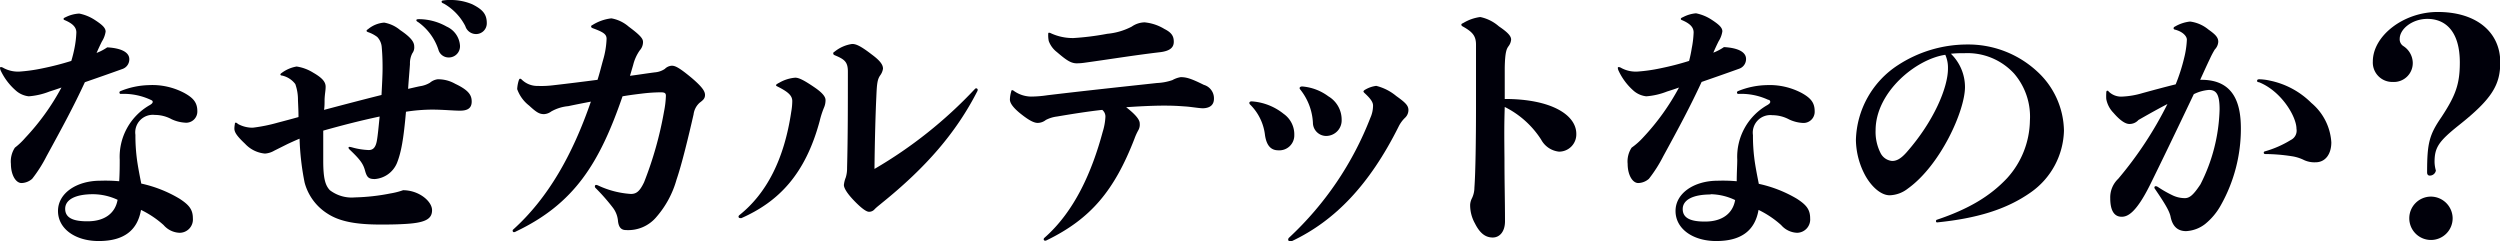 <svg xmlns="http://www.w3.org/2000/svg" viewBox="0 0 375.88 36.31"><defs><style>.a{fill:#00000a;}</style></defs><path class="a" d="M11.2,7.24a14.66,14.66,0,0,0,.28-2.36c0-.68-.4-1.28-1.72-1.84-.2-.08-.2-.12-.2-.2s0-.12.36-.28a5.09,5.09,0,0,1,2-.52,6.65,6.65,0,0,1,2.4,1c1.16.76,1.56,1.2,1.56,1.72a3.84,3.84,0,0,1-.56,1.48c-.28.56-.52,1.08-.8,1.72a7.51,7.51,0,0,0,1.6-.84c2.16.12,3.28.76,3.32,1.72a1.53,1.53,0,0,1-1,1.52c-2,.72-3.72,1.32-5.68,2C11.08,16,9.36,19.16,7,23.48a20.53,20.53,0,0,1-2.16,3.4,2.51,2.51,0,0,1-1.6.64c-.88,0-1.6-1.24-1.6-2.88a3.76,3.76,0,0,1,.6-2.44A10.49,10.49,0,0,0,3.8,20.72a35.21,35.21,0,0,0,5.44-7.56q-.84.3-1.8.6a10.63,10.63,0,0,1-3.12.72,3.49,3.49,0,0,1-2-.92A9.13,9.13,0,0,1,.12,10.64,1.21,1.21,0,0,1,0,10.2c0-.08.08-.12.16-.12a1.07,1.07,0,0,1,.4.16,4.57,4.57,0,0,0,2.4.52,24.65,24.65,0,0,0,3.4-.48,42.92,42.92,0,0,0,4.36-1.12A19.23,19.23,0,0,0,11.2,7.24ZM18,24a8.94,8.94,0,0,1,4.52-8.2c.2-.12.44-.28.44-.48s-.16-.24-.32-.32a9.64,9.64,0,0,0-4.48-.88.19.19,0,0,1-.2-.2c0-.08,0-.16.2-.24a12,12,0,0,1,4.2-.88A10.24,10.24,0,0,1,27.75,14c1.29.72,1.92,1.4,1.92,2.72a1.68,1.68,0,0,1-1.88,1.72,5.51,5.51,0,0,1-2-.52,5.27,5.27,0,0,0-2.51-.64,2.64,2.64,0,0,0-2.92,3,27,27,0,0,0,.2,3.44c.12,1,.36,2.28.68,3.88A19.11,19.11,0,0,1,27,29.88c1.39.91,2,1.59,2,2.95A2,2,0,0,1,27,35a3.33,3.33,0,0,1-2.4-1.16,14.46,14.46,0,0,0-3.4-2.28c-.52,3-2.48,4.68-6.36,4.68-3.52,0-6.12-1.84-6.12-4.52s2.8-4.55,6.36-4.55a23.56,23.56,0,0,1,2.84.08C18,26,18,24.8,18,24ZM14,29.2c-2.72,0-4.2.84-4.2,2.19s1.16,1.92,3.52,1.88,4-1.16,4.36-3.23A8.85,8.85,0,0,0,14,29.2Z"/><path class="a" d="M44.8,15.08a7,7,0,0,0-.4-2.44,3.42,3.42,0,0,0-2-1.28c-.16,0-.24-.08-.24-.16s.08-.16.2-.24A5.23,5.23,0,0,1,44.6,10a6.55,6.55,0,0,1,2.48.92c1.32.76,1.88,1.36,1.88,2.12,0,.6-.12,1-.16,1.92,0,.56,0,1.08-.08,1.56,2.88-.76,5.76-1.52,8.64-2.24.08-1.52.16-3,.16-4,0-.6,0-1.76-.12-3.12a2.49,2.49,0,0,0-.68-1.6,4.81,4.81,0,0,0-1.36-.72c-.2-.08-.24-.12-.24-.2s0-.12.2-.24a4.3,4.3,0,0,1,2.44-1,5.11,5.11,0,0,1,2.4,1.12C61.88,5.68,62.28,6.36,62.28,7A1.45,1.45,0,0,1,62,8a3.23,3.23,0,0,0-.36,1.64c-.08,1.16-.2,2.44-.28,3.72.56-.12,1.2-.28,1.8-.4a4,4,0,0,0,1.48-.52,2.22,2.22,0,0,1,1.16-.52,5.15,5.15,0,0,1,2.64.68c2.11,1,2.48,1.76,2.48,2.68,0,1.08-.76,1.36-1.76,1.36s-2.52-.16-4.24-.16a26.27,26.27,0,0,0-3.88.32c-.36,4.12-.72,6.12-1.36,7.72a3.93,3.93,0,0,1-3.32,2.4c-.92,0-1.2-.24-1.48-1.28s-.76-1.68-2.32-3.16c-.12-.12-.16-.2-.16-.28s.08-.12.16-.12a3.47,3.47,0,0,1,.52.12,10.69,10.69,0,0,0,2.36.36c.6,0,1-.32,1.2-1.28.16-.8.28-2.2.44-3.76-2.84.6-5.64,1.32-8.48,2.12,0,2.12,0,3.56,0,4.52,0,2.72.32,3.72,1,4.44a5.41,5.41,0,0,0,3.76,1.08,30.9,30.9,0,0,0,5.36-.6,10.83,10.83,0,0,0,1.88-.48c2.4,0,4.36,1.67,4.36,3s-1,1.92-4.2,2.08c-1.36.08-2.52.08-3.6.08-3.84,0-6.2-.52-7.92-1.64a7.93,7.93,0,0,1-3.44-4.67,39.37,39.37,0,0,1-.76-6.6c-.68.28-1.28.56-1.8.8l-2,1a3.17,3.17,0,0,1-1.4.44,4.64,4.64,0,0,1-3-1.48c-1.28-1.2-1.6-1.76-1.6-2.28a4,4,0,0,1,.08-.72c0-.16,0-.16.12-.16s.12,0,.36.2A4.54,4.54,0,0,0,38,19.2a24.24,24.24,0,0,0,3.76-.76q1.62-.42,3.12-.84C44.88,16.76,44.84,16,44.8,15.08ZM67.16,4a3.38,3.38,0,0,1,2,2.84,1.68,1.68,0,0,1-1.72,1.8,1.58,1.58,0,0,1-1.52-1.16,8.22,8.22,0,0,0-3-4.12c-.2-.12-.32-.2-.32-.32s.12-.16.44-.16A8.55,8.55,0,0,1,67.16,4Zm.44-4A8.36,8.36,0,0,1,71,.64c1.51.76,2.19,1.44,2.19,2.84a1.61,1.61,0,0,1-1.6,1.64,1.69,1.69,0,0,1-1.63-1.2A8.18,8.18,0,0,0,66.76.56C66.48.44,66.4.4,66.4.24s.16-.16.44-.2A5.37,5.37,0,0,1,67.6,0Z"/><path class="a" d="M94.72,11.4c1.24-.16,2.48-.36,3.72-.52a3.13,3.13,0,0,0,1.52-.52A1.62,1.62,0,0,1,101,9.88c.52,0,1.12.28,3,1.84,1.59,1.36,2,2,2,2.56s-.33.8-.8,1.16a2.81,2.81,0,0,0-.92,1.76c-.76,3.32-1.76,7.48-2.56,9.8a14.5,14.5,0,0,1-3,5.59,5.52,5.52,0,0,1-4.6,2c-.64,0-1.08-.32-1.2-1.32a3.8,3.8,0,0,0-.8-2.08,29.61,29.61,0,0,0-2.56-2.91.35.35,0,0,1-.12-.24c0-.16.08-.24.2-.24a1.18,1.18,0,0,1,.36.12,13.62,13.62,0,0,0,4.84,1.24c.8,0,1.32-.33,2-1.76a54.74,54.74,0,0,0,3-10.64,14.34,14.34,0,0,0,.28-2.36c0-.44-.24-.52-.8-.52a25.1,25.1,0,0,0-2.56.16c-1,.12-2,.24-3.16.44C90.12,24.6,86.32,30.63,77.6,34.79a.8.8,0,0,1-.32.12.21.21,0,0,1-.2-.2c0-.12,0-.12.08-.2,5.24-4.72,8.92-11.23,11.68-19.23-1.24.24-2.28.44-3.4.68a6.34,6.34,0,0,0-2.56.8,2,2,0,0,1-1.08.4c-.68,0-1.12-.24-2.24-1.28a5.4,5.4,0,0,1-1.8-2.48A5.21,5.21,0,0,1,78,12.08c.08-.2.12-.24.2-.24s.12,0,.32.2a3.35,3.35,0,0,0,2.36.88A14.27,14.27,0,0,0,83,12.84c2.48-.28,4.68-.56,6.84-.84.32-1,.56-2,.84-3a12.73,12.73,0,0,0,.52-3.16c0-.68-.44-1-2.08-1.6-.2-.08-.24-.16-.24-.24s0-.16.2-.24a6.81,6.81,0,0,1,2.84-1A5.37,5.37,0,0,1,94.52,4c1.84,1.36,2.16,1.84,2.16,2.32a1.86,1.86,0,0,1-.48,1.24,6.48,6.48,0,0,0-1,2.2Z"/><path class="a" d="M123.88,16.2a13.22,13.22,0,0,0-.64,2c-2.16,8-6.16,12.11-11.76,14.59a.43.43,0,0,1-.2,0,.22.22,0,0,1-.24-.2c0-.08,0-.12.12-.24,4.16-3.31,6.76-8.51,7.8-15.51a9.66,9.66,0,0,0,.16-1.64c0-.84-.64-1.4-2.24-2.2-.16-.08-.2-.12-.2-.2s.16-.2.48-.36a5.72,5.72,0,0,1,2.4-.76c.52,0,1.24.32,2.88,1.44,1.24.84,1.68,1.44,1.68,1.92A2.74,2.74,0,0,1,123.88,16.2Zm8.44-4.84c-.4.6-.48,1.2-.56,3.16-.12,2.48-.24,6.64-.28,10.88a66.69,66.69,0,0,0,15.08-12c.08-.08.12-.12.2-.12a.23.23,0,0,1,.24.24.57.57,0,0,1-.08.24c-3.16,6.16-7.64,11.36-14.28,16.72-.52.44-.8.63-1.16,1a1.07,1.07,0,0,1-.84.36c-.36,0-1.08-.48-2.2-1.64s-1.56-1.95-1.56-2.39a4.18,4.18,0,0,1,.28-1.12,4.61,4.61,0,0,0,.2-1.44c.12-4.72.12-9.32.12-14.48,0-1.44-.48-1.84-1.92-2.44-.2-.08-.28-.16-.28-.28s0-.16.2-.28a5.38,5.38,0,0,1,2.64-1.16c.52,0,1.16.2,2.92,1.56,1.36,1,1.72,1.6,1.72,2.16A2.26,2.26,0,0,1,132.32,11.36Z"/><path class="a" d="M171.36,18.56a1.7,1.7,0,0,1-.2,1,8.66,8.66,0,0,0-.6,1.32c-3,7.72-6.52,12-13.16,15.23a.57.57,0,0,1-.24.08.22.22,0,0,1-.24-.2.29.29,0,0,1,.12-.24c4.56-4,7.16-10,8.76-15.95a9,9,0,0,0,.4-2.2,1.28,1.28,0,0,0-.48-1.08c-2.16.24-4.44.6-6.8,1a4.89,4.89,0,0,0-1.68.52,2,2,0,0,1-1.2.44c-.52,0-1.24-.28-2.76-1.52-1-.84-1.44-1.48-1.44-2a4.69,4.69,0,0,1,.2-1.2c0-.16.08-.2.16-.2s.08,0,.2.08a4.56,4.56,0,0,0,2.6.88,17.27,17.27,0,0,0,2.48-.2c5.68-.68,11.32-1.28,16.48-1.84a8.15,8.15,0,0,0,2.32-.44,3.79,3.79,0,0,1,1.24-.44c.8,0,1.48.16,3.48,1.16a2.1,2.1,0,0,1,1.52,2.08c0,.84-.48,1.4-1.64,1.44-.6,0-1.92-.24-2.76-.28-1.08-.08-1.8-.12-3.12-.12-1.72,0-4,.12-5.68.24C170.92,17.36,171.36,18.08,171.36,18.56ZM158.92,7.84a3.7,3.7,0,0,1-1.24-1.68,4.57,4.57,0,0,1-.08-1c0-.12,0-.24.12-.24A.57.57,0,0,1,158,5a7.84,7.84,0,0,0,3.4.72,40.49,40.49,0,0,0,5.08-.64A9.86,9.86,0,0,0,170.16,4a3.53,3.53,0,0,1,1.92-.64,7,7,0,0,1,3,1c1.12.56,1.4,1.12,1.4,1.92s-.48,1.36-2,1.56c-4.08.48-7.68,1.08-11.48,1.6a7.91,7.91,0,0,1-1.2.08C161,9.48,160.36,9.08,158.92,7.84Z"/><path class="a" d="M192.2,22.6c-1.12,0-1.76-.72-2-2.24a7.71,7.71,0,0,0-2.24-4.64.35.35,0,0,1-.12-.24c0-.16.16-.24.36-.24a8.58,8.58,0,0,1,4.8,1.88,3.77,3.77,0,0,1,1.6,3.2A2.25,2.25,0,0,1,192.2,22.6Zm19.08-4.92a4.72,4.72,0,0,0-1,1.36c-4.4,8.8-9.6,14.15-16,17.19a.58.58,0,0,1-.28.08.31.31,0,0,1-.32-.28.41.41,0,0,1,.16-.32,48.6,48.6,0,0,0,12.2-18,4.5,4.5,0,0,0,.4-1.84c0-.48-.32-1-1.28-1.88-.08-.08-.16-.16-.16-.24s.12-.2.28-.28a4.33,4.33,0,0,1,1.64-.56,7.53,7.53,0,0,1,3,1.52c1.4,1,1.84,1.44,1.84,2.12A1.59,1.59,0,0,1,211.28,17.68ZM199.4,20.44a2,2,0,0,1-2-2,8.72,8.72,0,0,0-1.92-5c-.08-.12-.08-.12-.08-.2s.08-.24.4-.24a7.59,7.59,0,0,1,3.92,1.48,4.07,4.07,0,0,1,2,3.52A2.34,2.34,0,0,1,199.4,20.44Z"/><path class="a" d="M226.2,23.8c0,4,.08,6.31.08,9.47,0,1.6-.84,2.44-1.84,2.44s-1.88-.52-2.68-2.12a5.62,5.62,0,0,1-.72-2.8,2.45,2.45,0,0,1,.28-1,3.73,3.73,0,0,0,.36-1.59c.16-2,.24-7.16.24-12,0-5,0-7.72,0-9.48,0-1.28-.48-1.88-1.88-2.68-.24-.12-.32-.2-.32-.32s0-.12.32-.28a6.54,6.54,0,0,1,2.52-.88,6.16,6.16,0,0,1,2.8,1.4c1.48,1,1.84,1.52,1.84,2a1.88,1.88,0,0,1-.4,1c-.24.36-.52.72-.56,3.28,0,1.56,0,3.12,0,4.64,7,0,10.76,2.4,10.76,5.24a2.59,2.59,0,0,1-2.6,2.68,3.45,3.45,0,0,1-2.68-1.8,13.81,13.81,0,0,0-5.48-4.92C226.16,18.64,226.16,20,226.2,23.8Z"/><path class="a" d="M254.36,7.24a14.66,14.66,0,0,0,.28-2.36c0-.68-.4-1.28-1.72-1.84-.2-.08-.2-.12-.2-.2s0-.12.36-.28A5.09,5.09,0,0,1,255,2a6.65,6.65,0,0,1,2.4,1c1.16.76,1.56,1.2,1.56,1.72a3.84,3.84,0,0,1-.56,1.48c-.28.56-.52,1.08-.8,1.72a7.51,7.51,0,0,0,1.6-.84c2.16.12,3.28.76,3.32,1.72a1.53,1.53,0,0,1-1,1.52c-2,.72-3.72,1.32-5.68,2-1.68,3.64-3.4,6.84-5.76,11.16a20.53,20.53,0,0,1-2.16,3.4,2.51,2.51,0,0,1-1.6.64c-.88,0-1.6-1.24-1.6-2.88a3.76,3.76,0,0,1,.6-2.44A10.49,10.49,0,0,0,247,20.72a35.21,35.21,0,0,0,5.44-7.56q-.84.3-1.8.6a10.63,10.63,0,0,1-3.12.72,3.49,3.49,0,0,1-2-.92,9.13,9.13,0,0,1-2.16-2.92,1.21,1.21,0,0,1-.12-.44c0-.08.08-.12.16-.12a1.07,1.07,0,0,1,.4.16,4.57,4.57,0,0,0,2.4.52,24.65,24.65,0,0,0,3.4-.48,42.92,42.92,0,0,0,4.36-1.12A19.23,19.23,0,0,0,254.36,7.24ZM261.2,24a8.94,8.94,0,0,1,4.52-8.2c.2-.12.44-.28.44-.48S266,15,265.84,15a9.64,9.64,0,0,0-4.48-.88.19.19,0,0,1-.2-.2c0-.08,0-.16.2-.24a12,12,0,0,1,4.2-.88A10.3,10.3,0,0,1,270.92,14c1.28.72,1.92,1.4,1.92,2.72A1.68,1.68,0,0,1,271,18.48a5.46,5.46,0,0,1-2-.52,5.33,5.33,0,0,0-2.52-.64,2.64,2.64,0,0,0-2.92,3,27,27,0,0,0,.2,3.44c.12,1,.36,2.28.68,3.88a19.11,19.11,0,0,1,5.72,2.24c1.4.91,2,1.59,2,2.95A2,2,0,0,1,270.2,35a3.33,3.33,0,0,1-2.4-1.16,14.46,14.46,0,0,0-3.4-2.28c-.52,3-2.48,4.68-6.36,4.68-3.52,0-6.12-1.84-6.12-4.52s2.8-4.55,6.36-4.55a23.56,23.56,0,0,1,2.84.08C261.12,26,261.2,24.8,261.2,24Zm-4,5.24c-2.72,0-4.2.84-4.2,2.19s1.16,1.92,3.52,1.88,4-1.16,4.36-3.23A8.85,8.85,0,0,0,257.2,29.2Z"/><path class="a" d="M291.08,33.23a.2.2,0,0,1,.16-.2c4.76-1.6,8-3.55,10.52-6.23a13.15,13.15,0,0,0,3.44-8.64,9.92,9.92,0,0,0-2.36-7.08A9.51,9.51,0,0,0,295.32,8a16.39,16.39,0,0,0-2,.08,7,7,0,0,1,2.12,5c0,3.56-3.68,11.76-8.6,15.28a4.63,4.63,0,0,1-2.72,1c-1.36,0-2.76-1.35-3.64-2.91a11.59,11.59,0,0,1-1.44-5.4,13.84,13.84,0,0,1,6.36-11.28,19.08,19.08,0,0,1,10.32-3.08,15.25,15.25,0,0,1,10.6,4.08,12.32,12.32,0,0,1,4,8.88,11.68,11.68,0,0,1-5,9.28c-3.68,2.59-8.16,3.91-14.08,4.51C291.12,33.43,291.08,33.35,291.08,33.23ZM282,19.6a7,7,0,0,0,.72,3.36,2.16,2.16,0,0,0,1.76,1.24c.56,0,1.2-.2,2.16-1.28,4.16-4.72,6.24-9.8,6.24-12.6a4.75,4.75,0,0,0-.4-2.08C288.08,8.88,282,13.84,282,19.6Z"/><path class="a" d="M331,12c5,0,5.92,3.76,5.92,7.32a23.41,23.41,0,0,1-3,11.51,9.63,9.63,0,0,1-2.36,2.84,5.07,5.07,0,0,1-2.88,1.08c-1.16,0-2-.6-2.32-2.12-.16-.92-1-2.23-2.36-4.23a.34.34,0,0,1-.08-.24.18.18,0,0,1,.2-.16c.12,0,.16,0,.4.16a17.14,17.14,0,0,0,2.2,1.24,4.3,4.3,0,0,0,1.76.39c.72,0,1.28-.44,2.36-2.07a26.15,26.15,0,0,0,2.88-11.28c0-2.24-.48-2.92-1.6-2.92a6.2,6.2,0,0,0-2.28.64c-2.64,5.56-5,10.44-6.56,13.6-2.16,4.35-3.44,4.83-4.28,4.83-1.12,0-1.72-.92-1.72-2.8a3.84,3.84,0,0,1,1.2-2.91,56.38,56.38,0,0,0,7.4-11.24c-1.32.68-2.68,1.44-4.36,2.4a1.79,1.79,0,0,1-1.36.6c-.6,0-1.4-.52-2.4-1.68a4,4,0,0,1-1.08-2.08,7.42,7.42,0,0,1,0-.88c0-.32.08-.36.16-.36s.12,0,.2.12a2.66,2.66,0,0,0,2.08.76,12.41,12.41,0,0,0,3-.52q3.06-.84,5-1.32a27.62,27.62,0,0,0,1.28-4,13.49,13.49,0,0,0,.4-2.72c0-.48-.56-1.2-1.84-1.52a.2.2,0,0,1-.16-.2A.29.29,0,0,1,327,4a5.67,5.67,0,0,1,2.28-.76,5.38,5.38,0,0,1,2.76,1.2c1.08.76,1.48,1.2,1.48,1.84A1.8,1.8,0,0,1,333,7.44a12.85,12.85,0,0,0-.72,1.36c-.52,1.08-1,2.16-1.48,3.2Zm8.36.16c0-.16.08-.24.36-.24a8,8,0,0,1,1.56.2,12.33,12.33,0,0,1,6.24,3.36,8.39,8.39,0,0,1,3,5.92c0,1.8-.92,3-2.36,3a3.71,3.71,0,0,1-1.88-.4,6.21,6.21,0,0,0-1.76-.52,26.79,26.79,0,0,0-3.92-.32c-.16,0-.24-.08-.24-.2a.2.2,0,0,1,.16-.2,15.43,15.43,0,0,0,3.92-1.72,1.56,1.56,0,0,0,.84-1.68c0-1.8-2.24-5.64-5.64-7C339.44,12.36,339.36,12.28,339.36,12.16Z"/><path class="a" d="M369.84,9.4c0-4.64-2.12-6.56-4.88-6.56-2.28,0-4.16,1.52-4.16,3a1.21,1.21,0,0,0,.6,1.12,3.07,3.07,0,0,1,1.36,2.36,2.84,2.84,0,0,1-3,3,2.92,2.92,0,0,1-3-3.08c0-3.84,4.6-7.44,9.76-7.44,5.92,0,9.4,3.12,9.4,7.56,0,3.4-1.24,5.52-6.24,9.48-3,2.4-3.64,3.32-3.64,5.52a5,5,0,0,0,.2,1.28.92.92,0,0,1-.92.76c-.28,0-.4-.2-.4-.48,0-4.4.32-5.64,2.16-8.32C369.24,14.32,369.84,12.6,369.84,9.4Zm-1.08,23.39a3.26,3.26,0,1,1-3.24-3.23A3.29,3.29,0,0,1,368.76,32.79Z"/></svg>